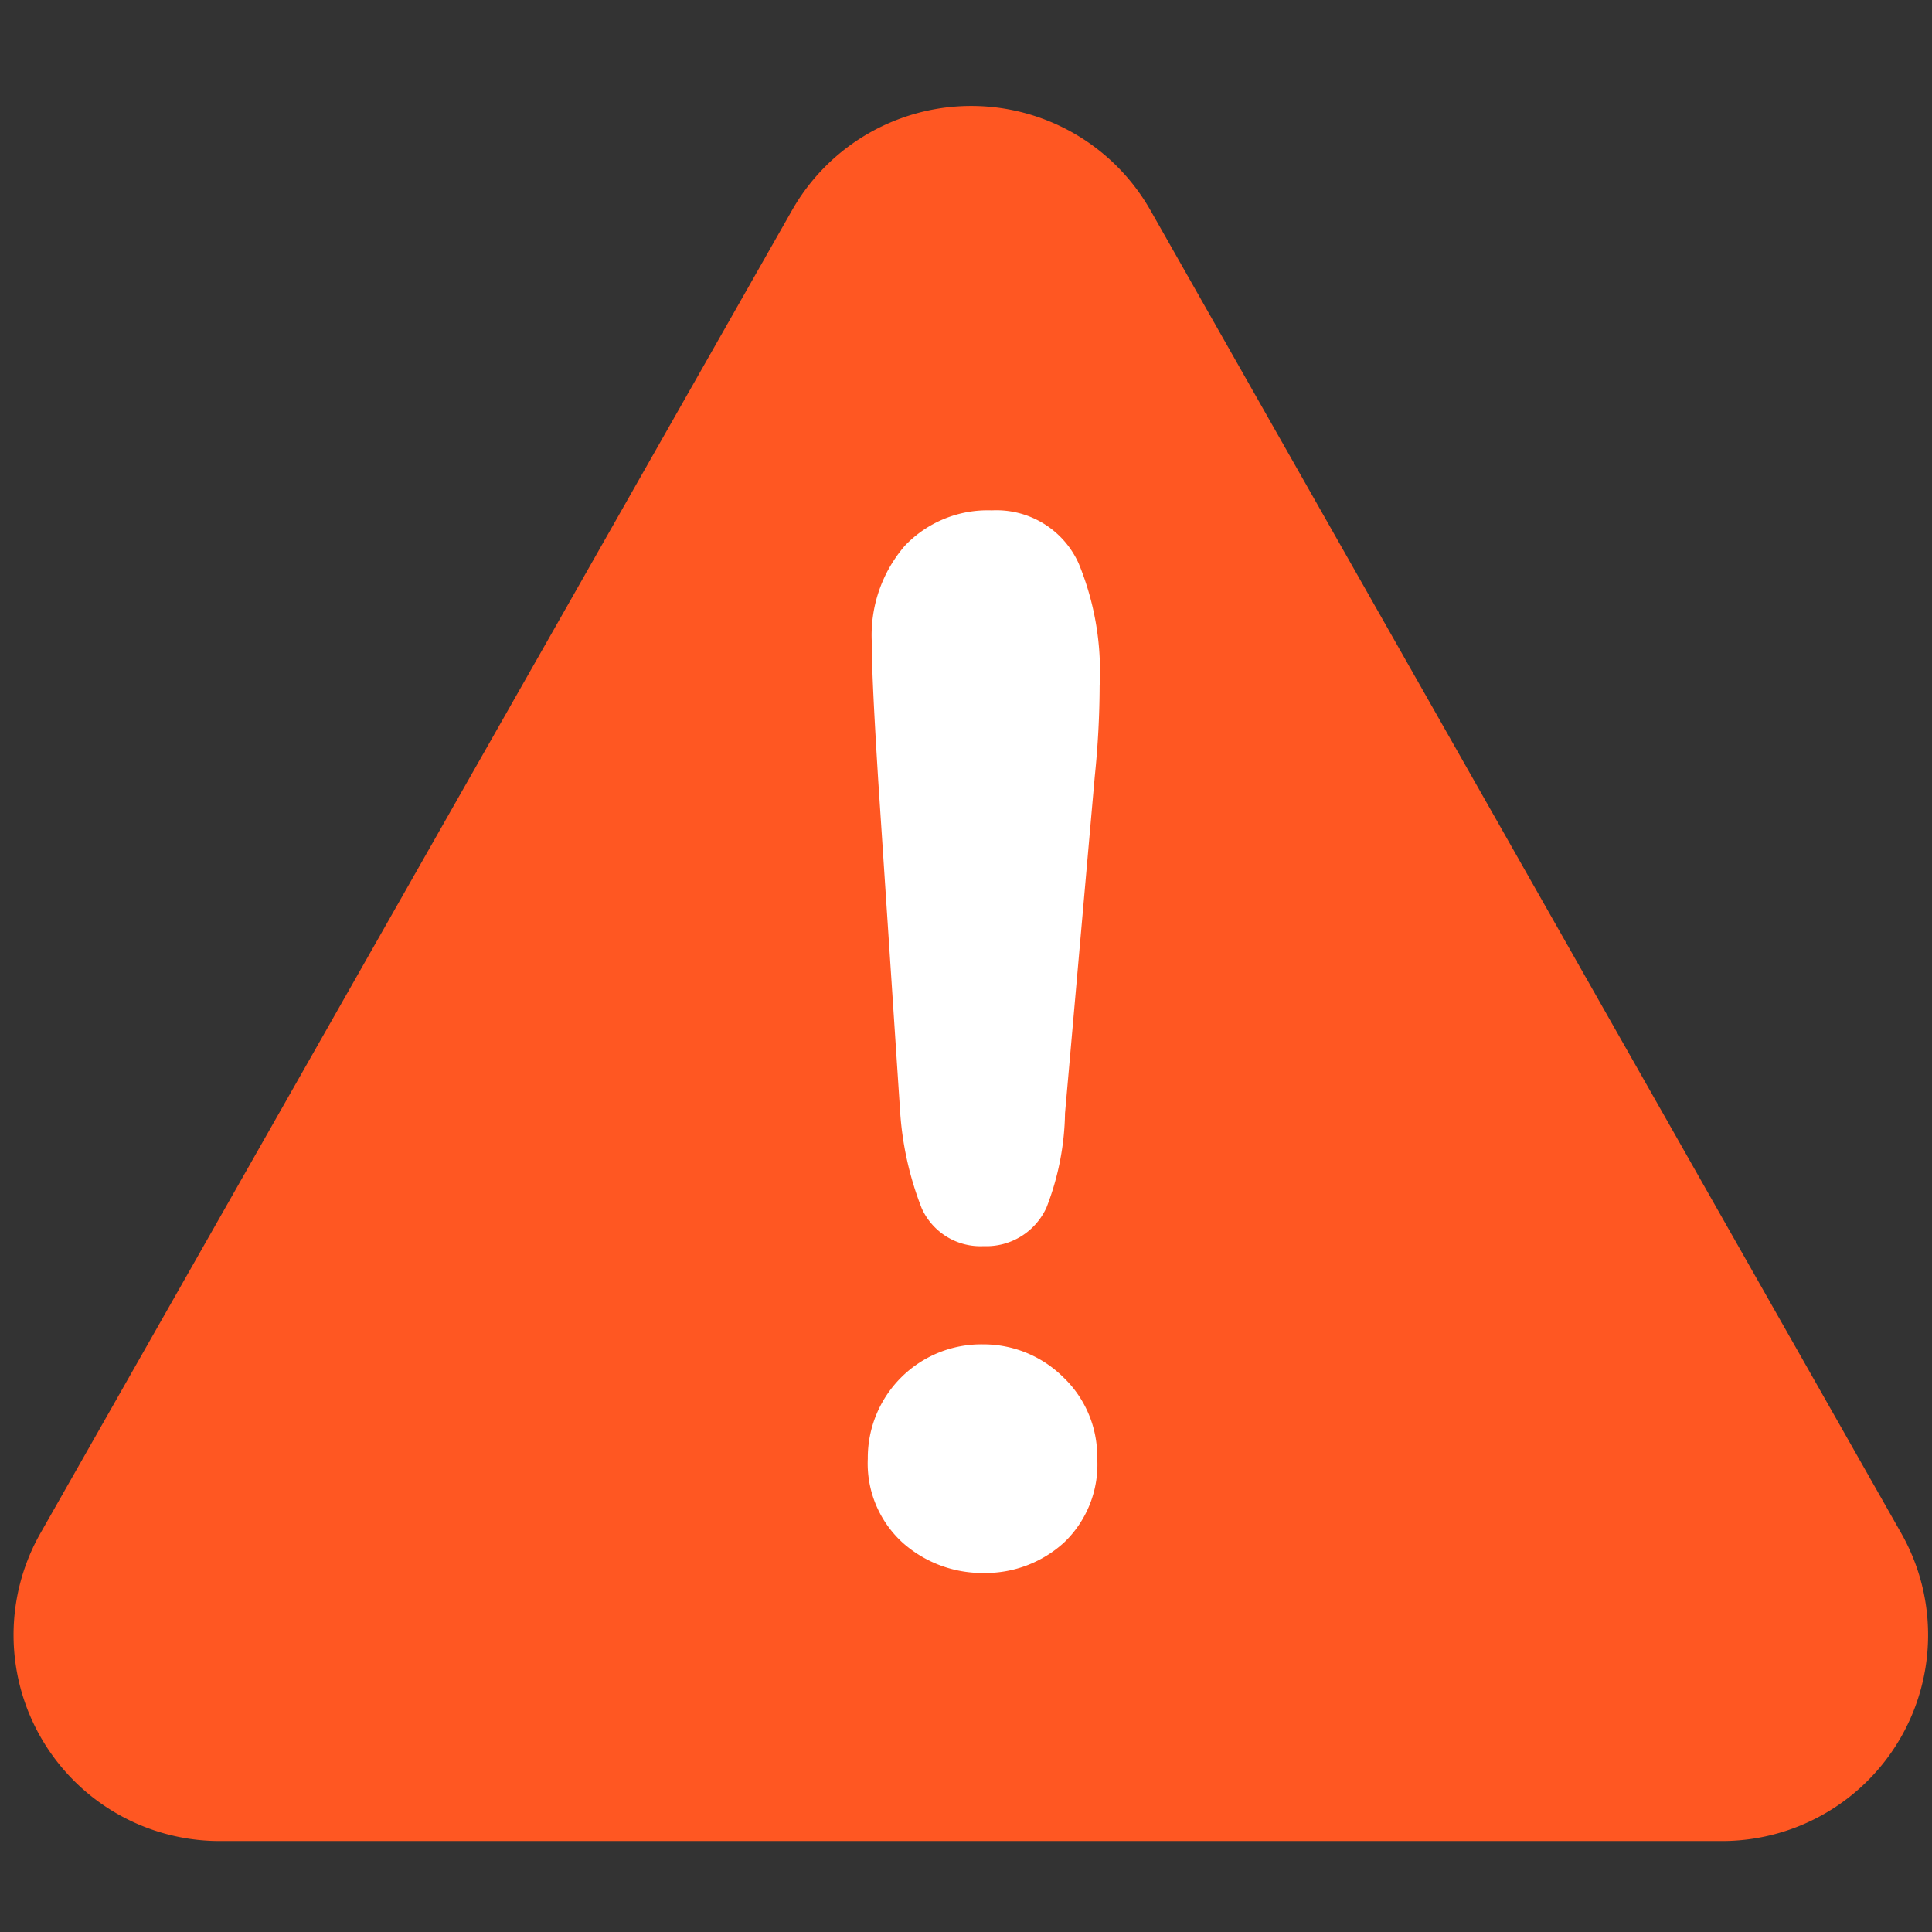 <?xml version="1.0" ?><svg viewBox="0 0 24 24" xmlns="http://www.w3.org/2000/svg"><rect x="0" y="0" width="24" height="24" fill="#333333" stroke="none"/><defs><style>.cls-1{fill:rgb(255, 87, 34)}.cls-2{fill:#fff;)}.cls-3{fill:none;}</style></defs><title/><g data-name="Layer 2" id="Layer_2"><g data-name="Layer 1" id="Layer_1-2"><path class="cls-1" d="M23.62,19.05,14.29,2.61a2.56,2.56,0,0,0-4.45,0L.5,19.05a2.56,2.56,0,0,0,2.23,3.82H21.39a2.56,2.56,0,0,0,2.23-3.82Z"/><path class="cls-2" d="M13.22,19.16a1.45,1.45,0,0,1-1,.38,1.49,1.49,0,0,1-1-.37,1.33,1.33,0,0,1-.44-1.05,1.41,1.41,0,0,1,1.43-1.42,1.41,1.41,0,0,1,1,.41,1.36,1.36,0,0,1,.42,1A1.34,1.34,0,0,1,13.22,19.16Z"/><path class="cls-2" d="M13.6,9.64l-.37,4.19A3.37,3.37,0,0,1,13,15a.82.82,0,0,1-.78.48.8.8,0,0,1-.77-.47,4,4,0,0,1-.27-1.23l-.27-4.08c-.05-.81-.08-1.37-.08-1.72a1.7,1.7,0,0,1,.41-1.2,1.42,1.42,0,0,1,1.08-.44A1.12,1.12,0,0,1,13.4,7a3.53,3.53,0,0,1,.26,1.52A11.3,11.3,0,0,1,13.6,9.64Z"/><rect class="cls-3" height="24" width="24"/></g></g></svg>